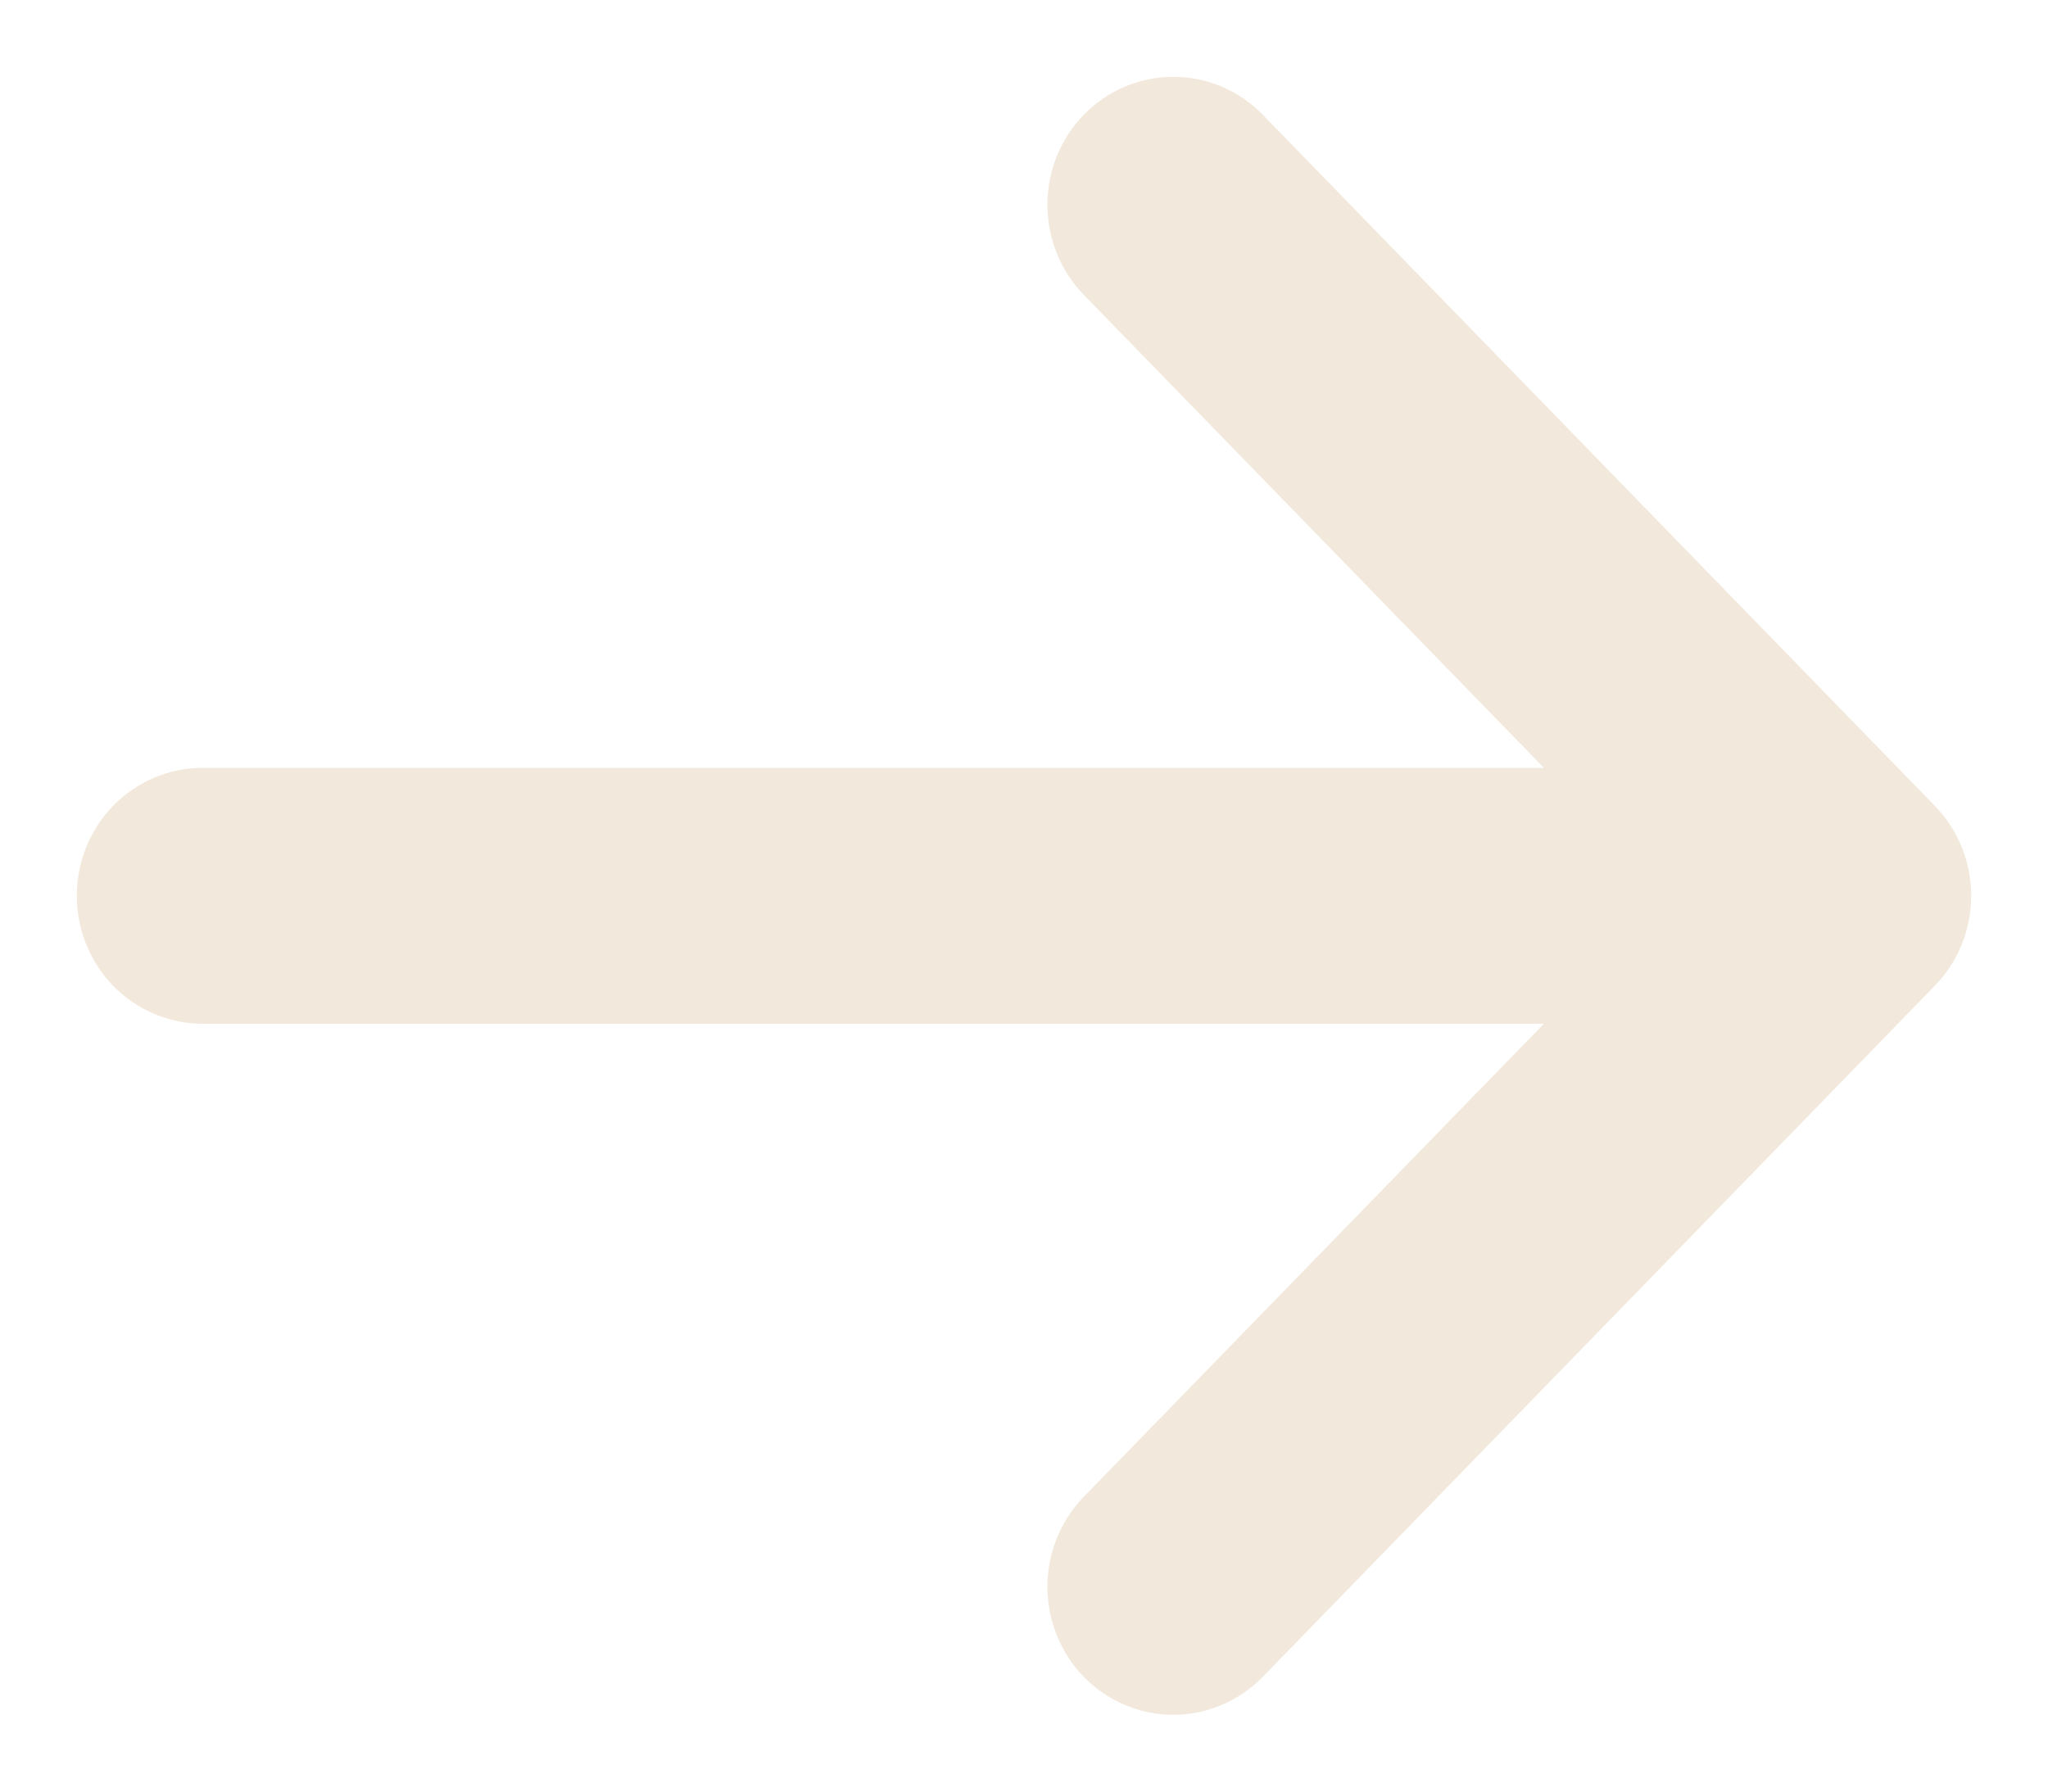 <?xml version="1.0" encoding="utf-8"?>
<svg xmlns="http://www.w3.org/2000/svg" fill="none" height="100%" overflow="visible" preserveAspectRatio="none" style="display: block;" viewBox="0 0 16 14" width="100%">
<path d="M8.61 11.836L8.61 11.836C8.464 11.986 8.383 12.189 8.383 12.4C8.383 12.61 8.464 12.813 8.61 12.964C8.757 13.114 8.957 13.2 9.166 13.2C9.376 13.2 9.576 13.114 9.722 12.964L14.972 7.564C15.045 7.489 15.102 7.401 15.141 7.305C15.18 7.208 15.2 7.104 15.2 7C15.2 6.896 15.18 6.792 15.141 6.695C15.102 6.599 15.045 6.511 14.972 6.436L9.722 1.036C9.576 0.886 9.376 0.8 9.166 0.8C8.957 0.8 8.757 0.886 8.61 1.036C8.464 1.187 8.383 1.39 8.383 1.6C8.383 1.811 8.464 2.014 8.61 2.164L8.61 2.164L12.535 6.2H1.583C1.374 6.2 1.174 6.286 1.027 6.436C0.881 6.587 0.8 6.79 0.8 7C0.8 7.21 0.881 7.413 1.027 7.564C1.174 7.714 1.374 7.8 1.583 7.8H12.535L8.61 11.836Z" fill="#F2E9DC" id="Vector" stroke="#F2E9DC" stroke-width="0.4"/>
</svg>